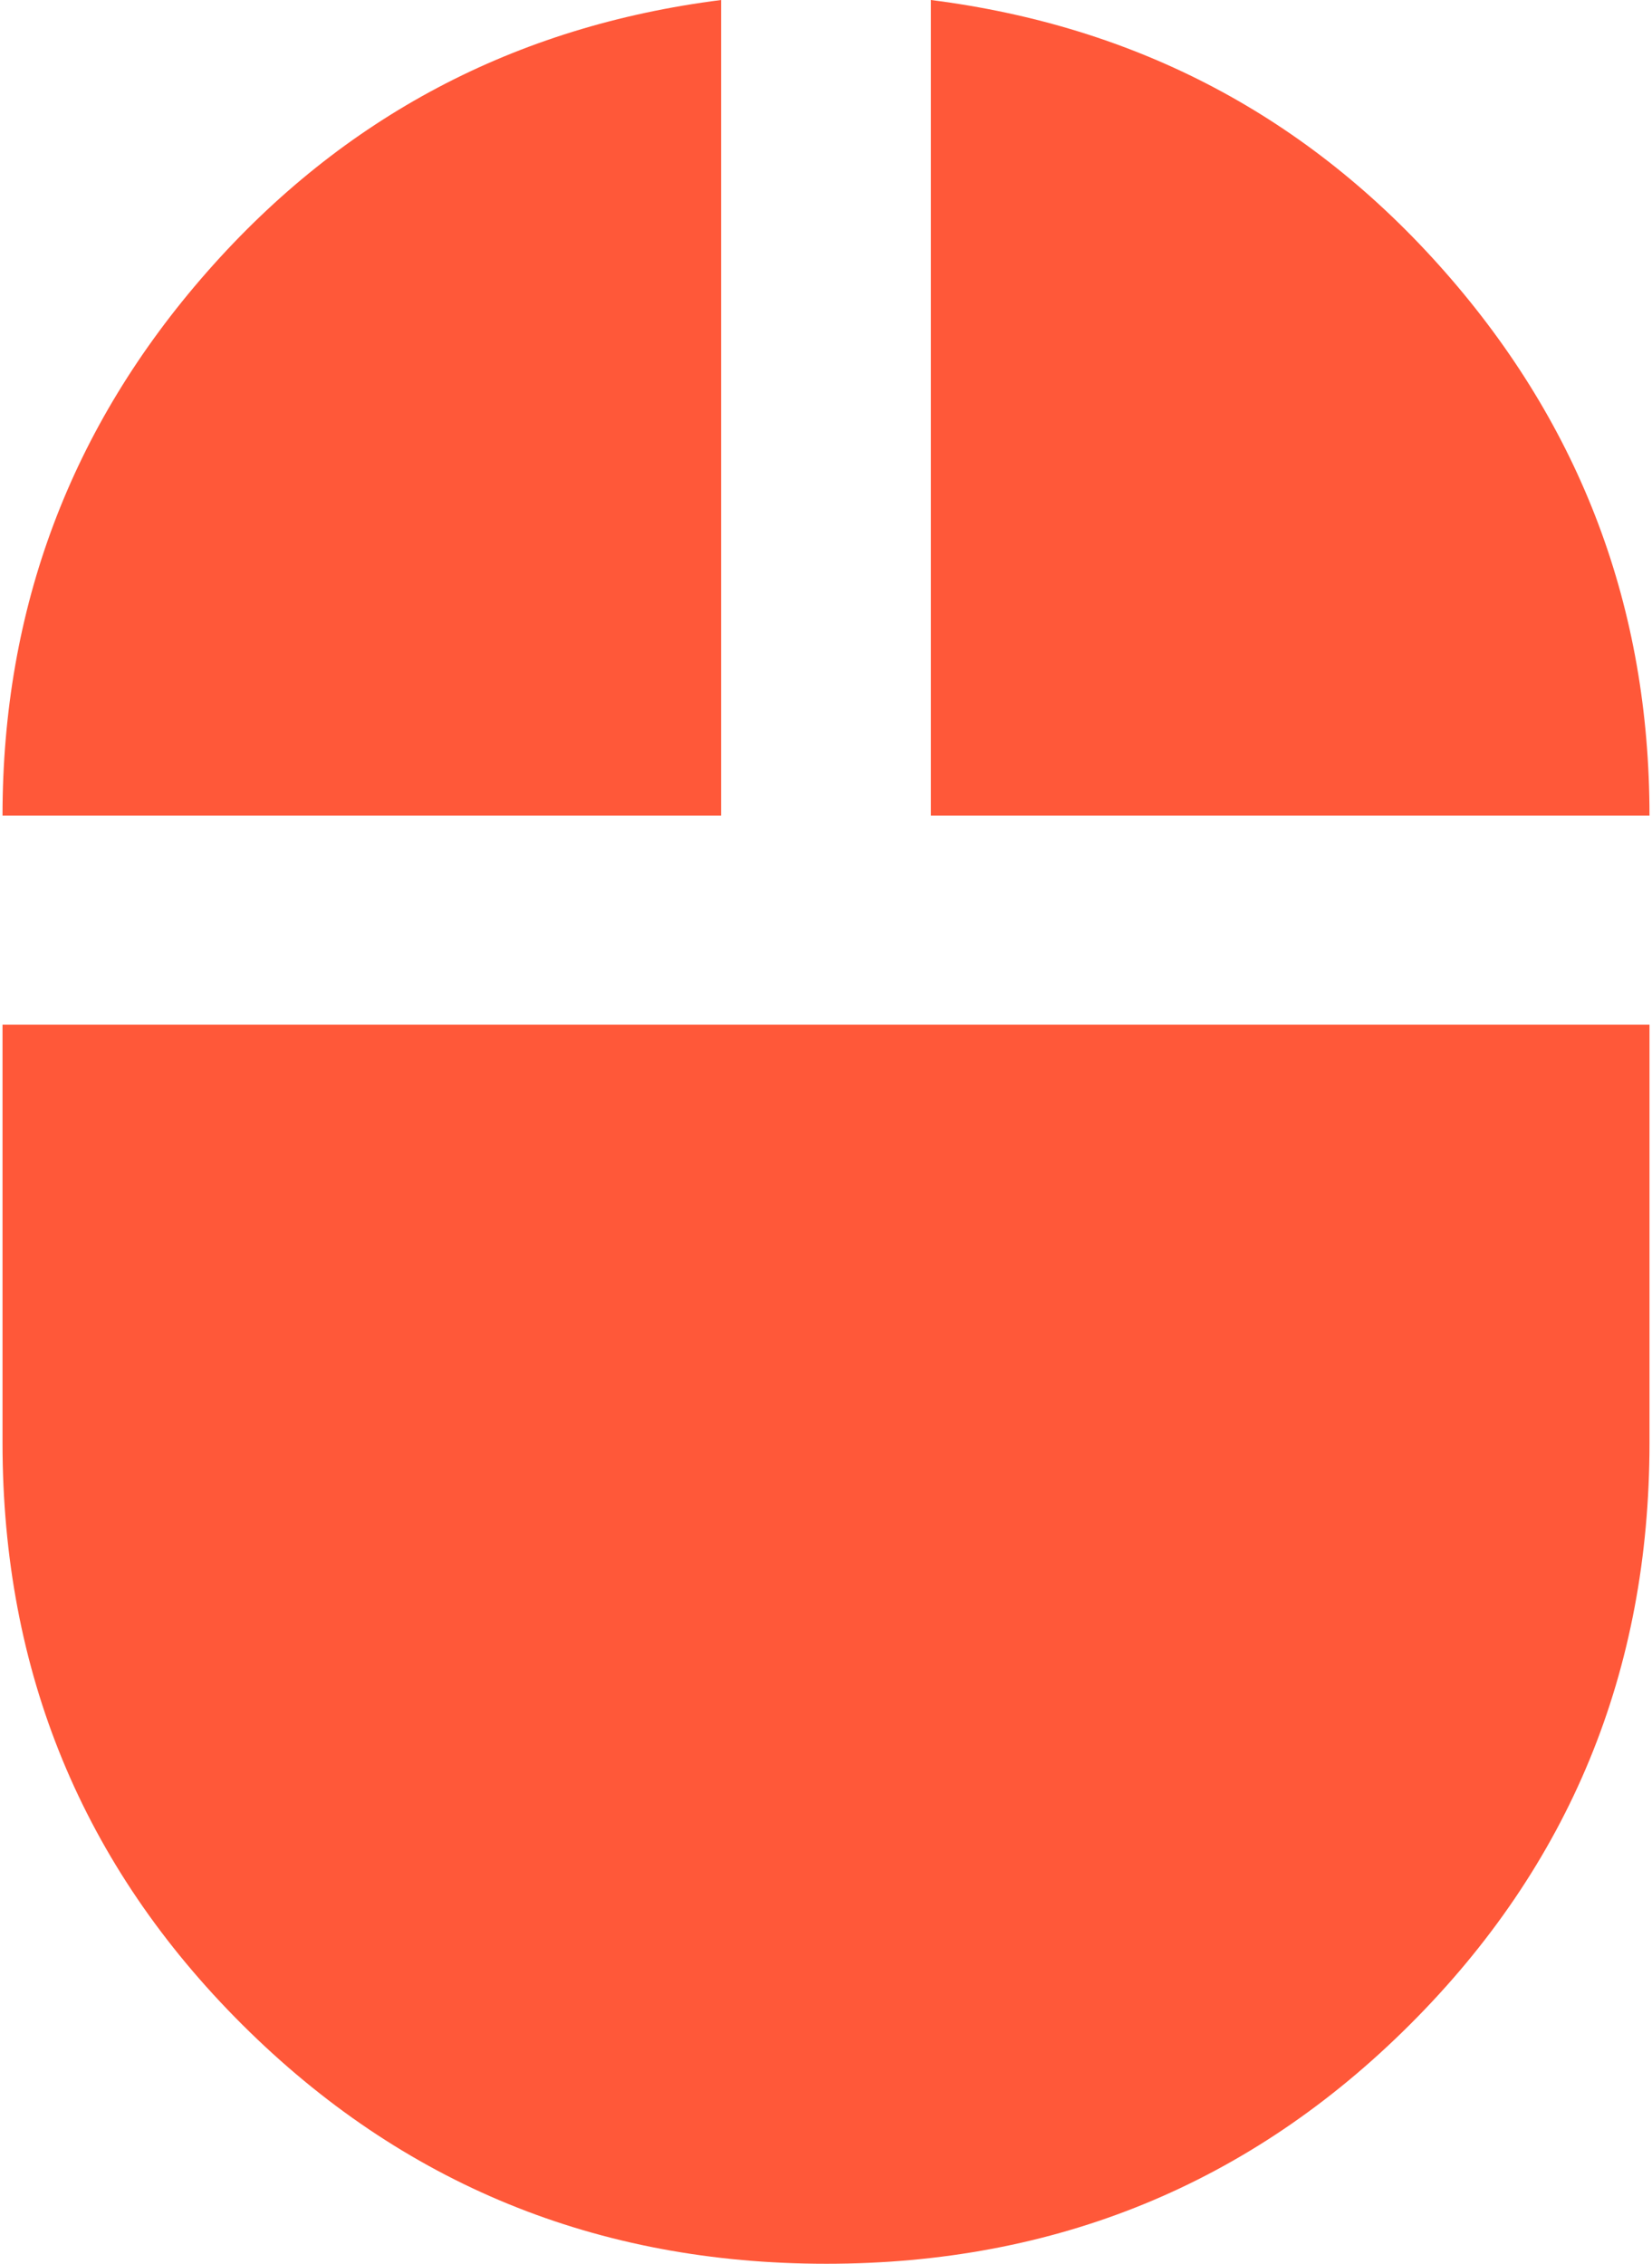 <svg width="438" height="600" viewBox="0 0 438 600" fill="none" xmlns="http://www.w3.org/2000/svg">
<path d="M219.106 600C158.311 600 106.706 578.891 64.291 536.674C21.875 494.462 0.668 443.053 0.668 382.448V271.594H437.335V382.448C437.335 442.956 416.162 494.342 373.816 536.605C331.466 578.868 279.896 600 219.106 600ZM0.668 216.166C0.668 161.201 18.747 113.164 54.904 72.055C91.061 30.947 136.489 6.928 191.188 0V216.166H0.668ZM246.814 216.166V0C301.514 6.928 346.942 30.945 383.099 72.049C419.256 113.148 437.335 161.187 437.335 216.166H246.814Z" fill="#FF5839"/>
</svg>

